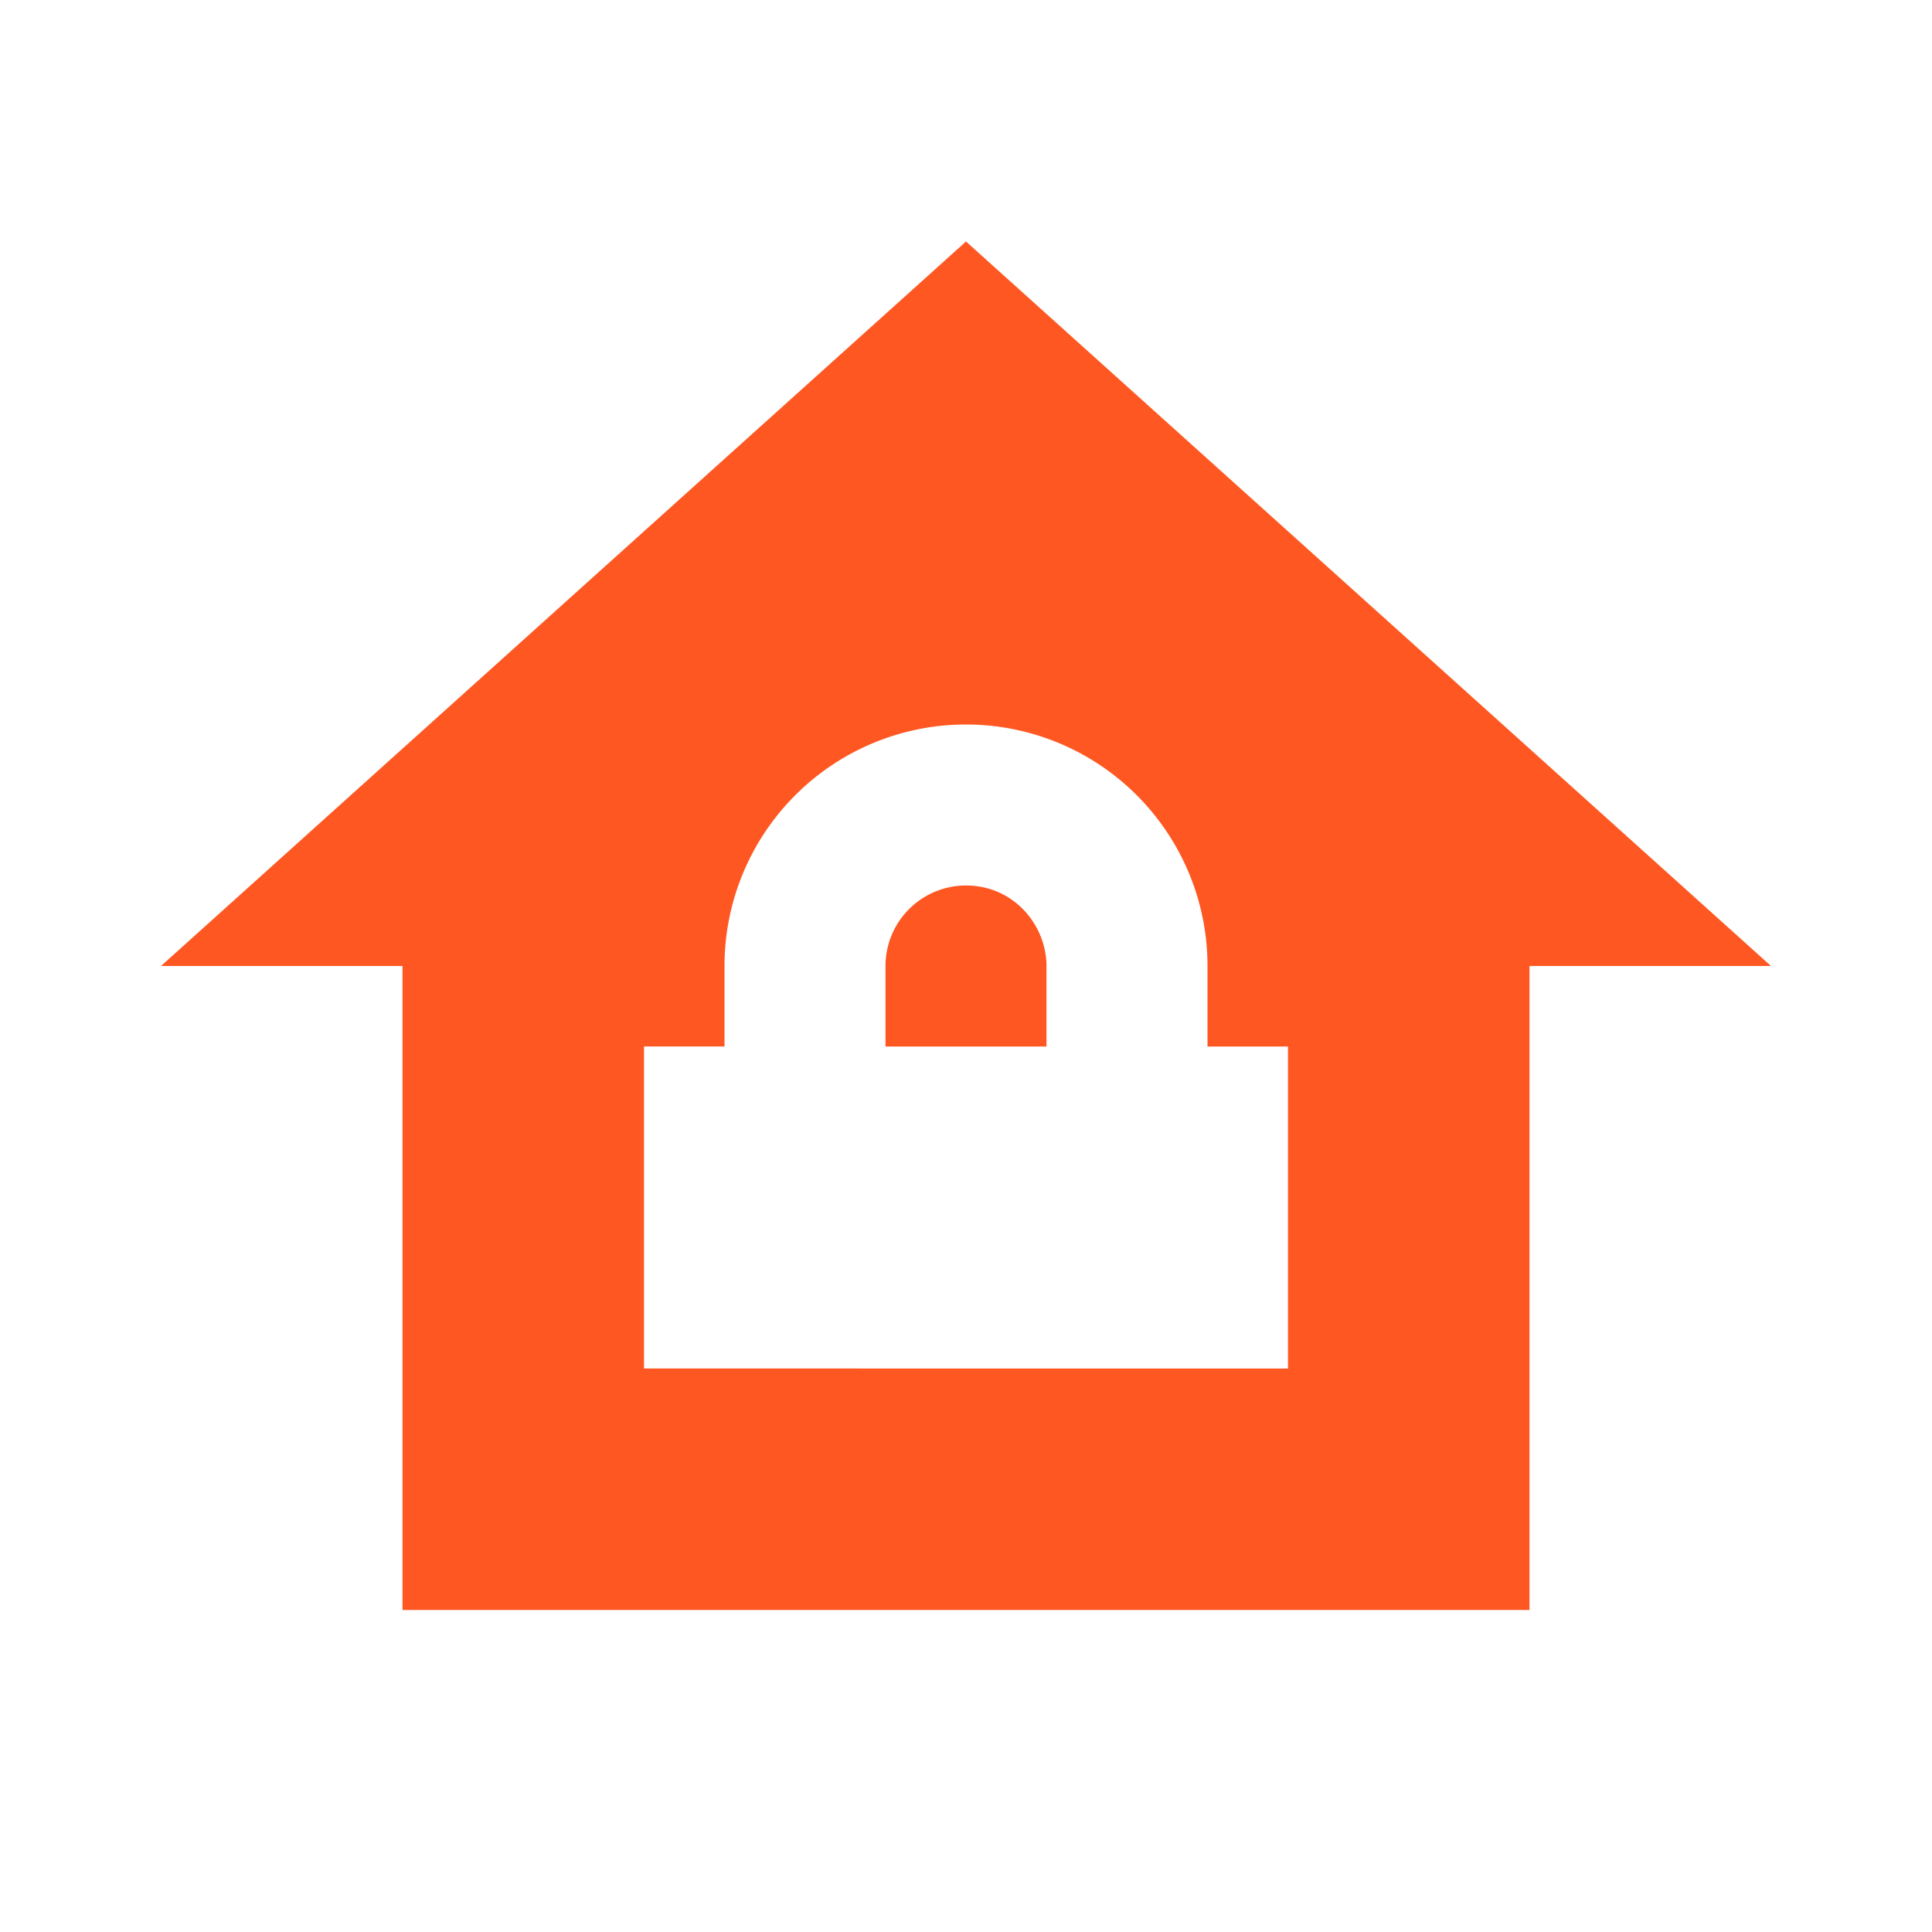 <svg xmlns="http://www.w3.org/2000/svg" width="24" height="24" viewBox="0 0 24 24"><path fill="#FF5722" d="M12 3L2 12h3v8h14v-8h3zm0 6a3 3 0 0 1 3 3v1h1v4H8v-4h1v-1a3 3 0 0 1 3-3m0 2a1 1 0 0 0-1 1v1h2v-1c0-.5-.4-1-1-1"/></svg>